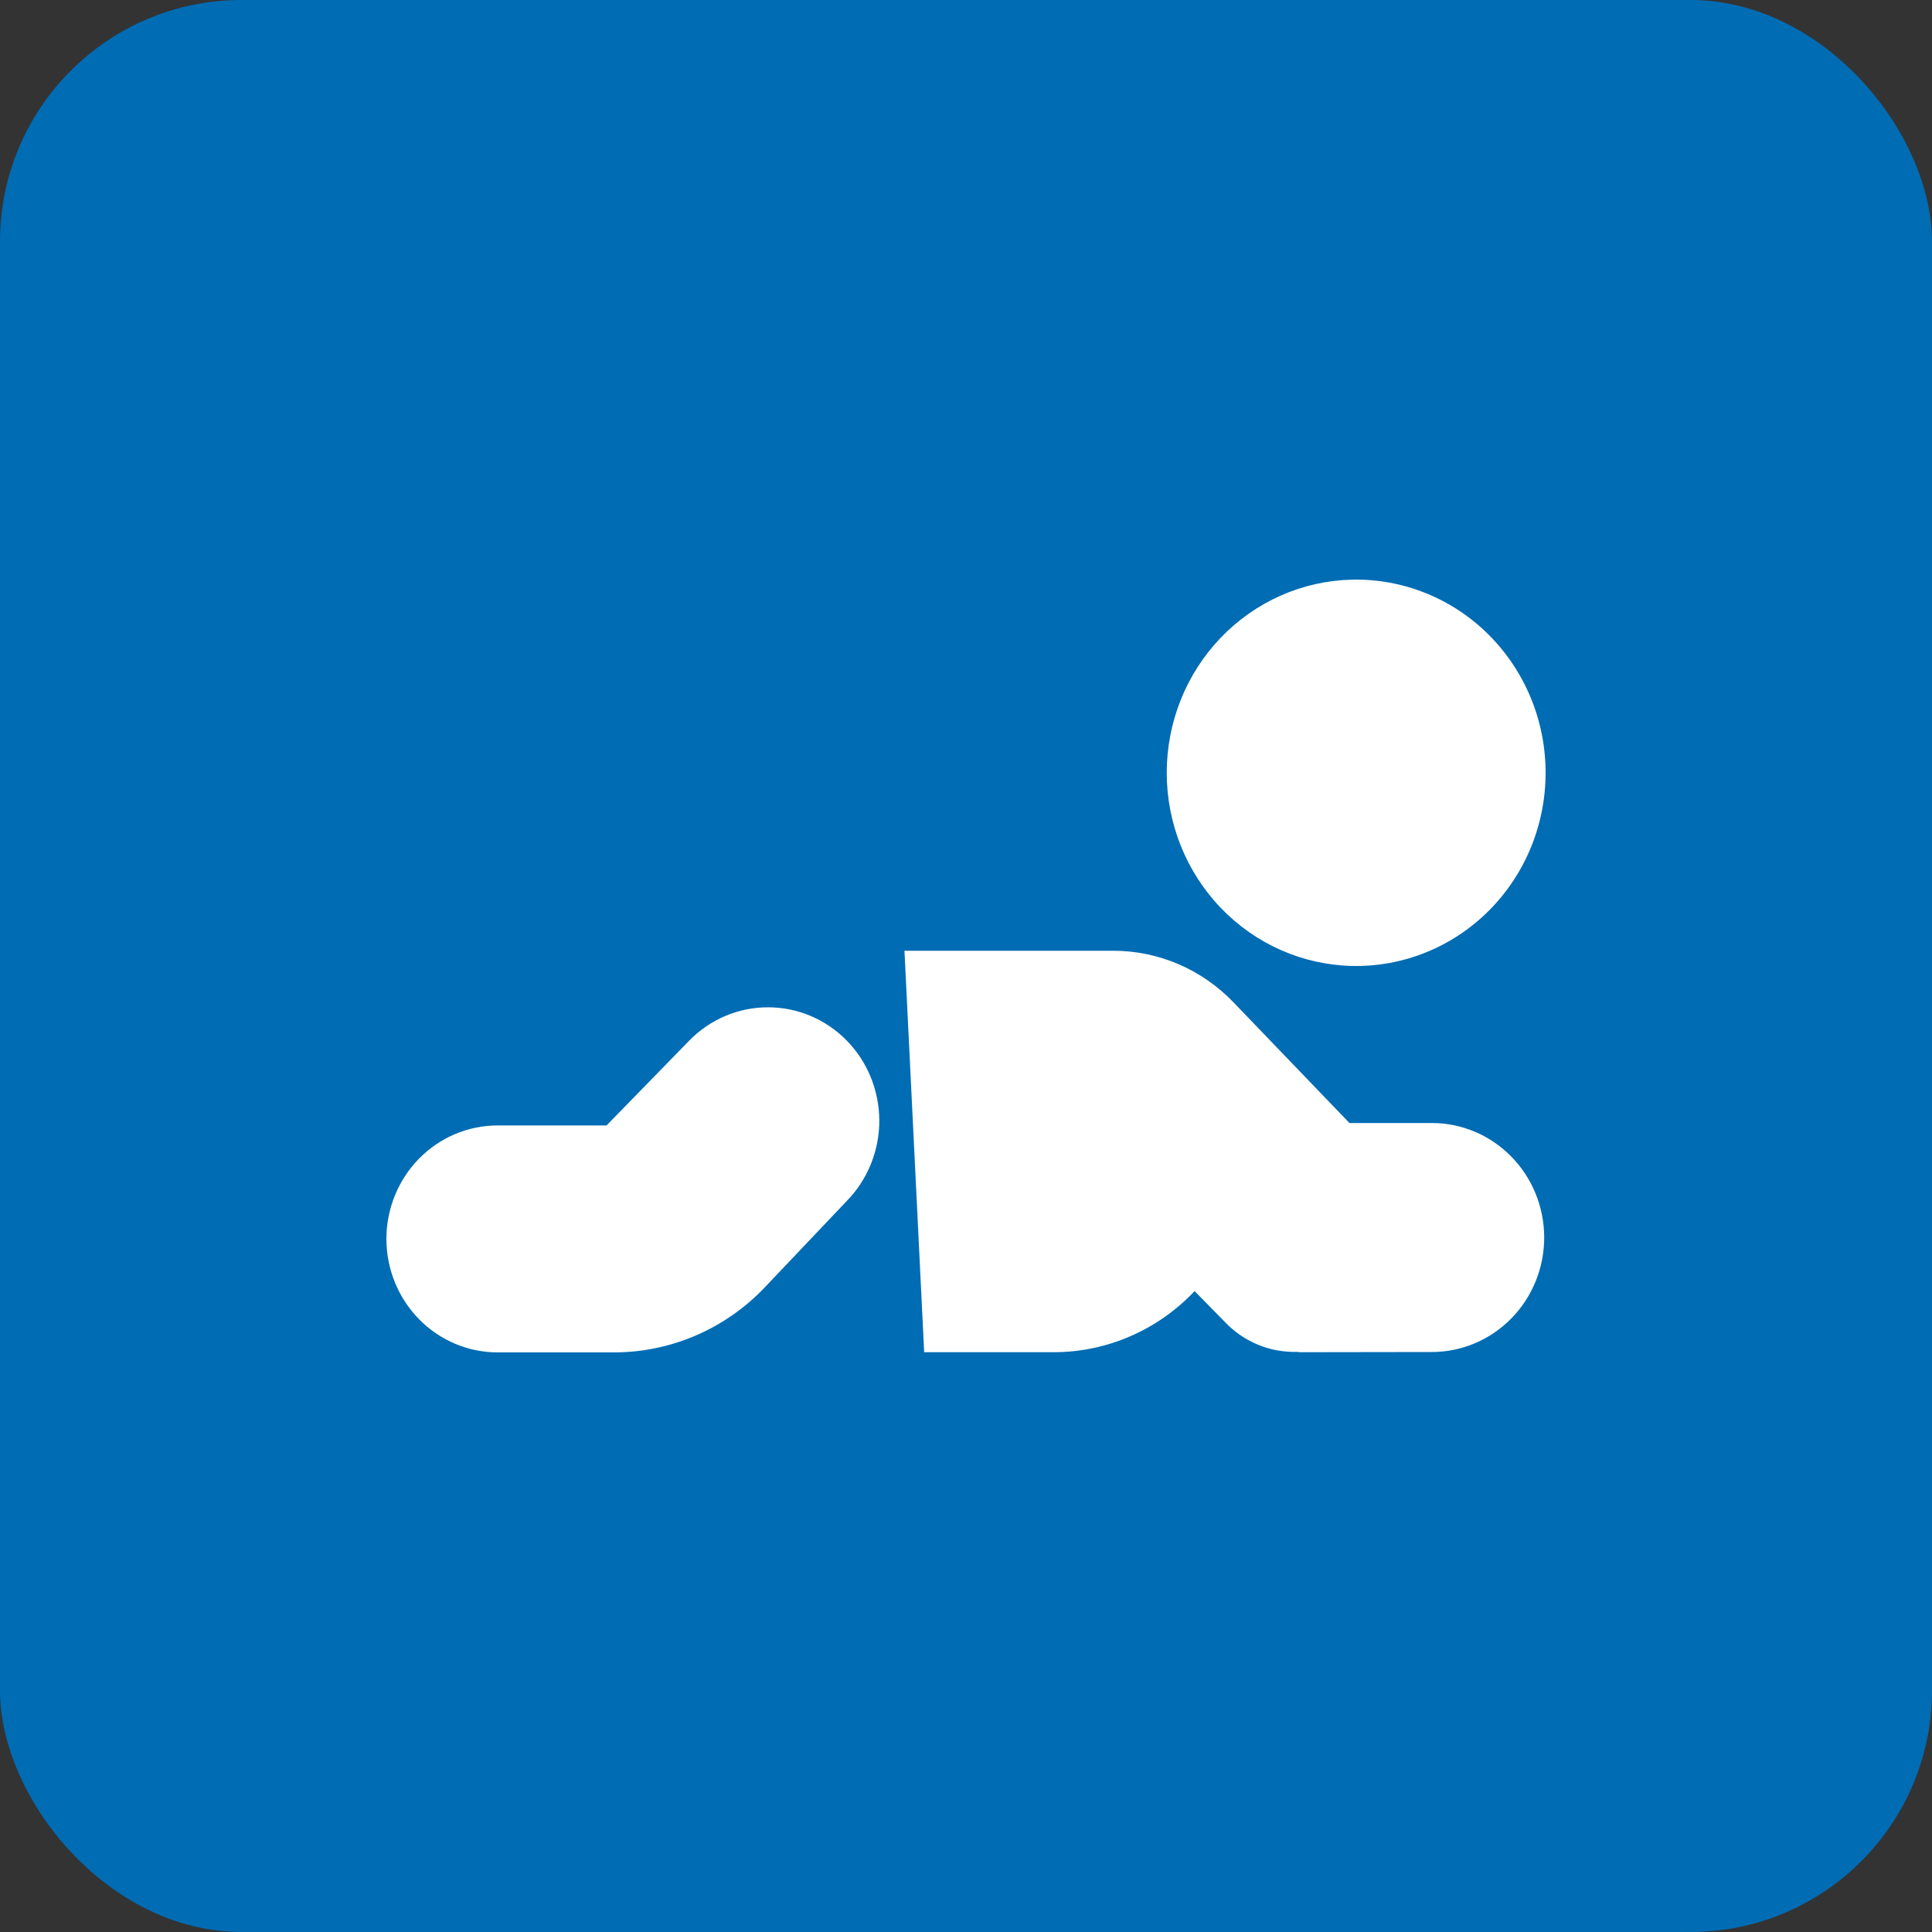 <?xml version="1.0" encoding="UTF-8"?> <svg xmlns="http://www.w3.org/2000/svg" width="40" height="40" viewBox="0 0 40 40" fill="none"><rect x="0" y="0" width="40" height="40" fill="#333333" stroke="none"/><rect width="40" height="40" rx="5" fill="#006CB4"></rect><path d="M27.995 19.999C28.517 20.01 29.036 19.915 29.521 19.719C30.007 19.523 30.449 19.23 30.822 18.858C31.195 18.485 31.491 18.041 31.694 17.55C31.896 17.059 32 16.532 32 16C32 15.467 31.896 14.94 31.694 14.45C31.491 13.959 31.195 13.514 30.822 13.142C30.449 12.769 30.007 12.477 29.521 12.281C29.036 12.085 28.517 11.99 27.995 12.001C26.97 12.023 25.994 12.454 25.276 13.201C24.558 13.949 24.156 14.954 24.156 16C24.156 17.046 24.558 18.05 25.276 18.798C25.994 19.546 26.97 19.977 27.995 19.999ZM17.535 24.861C17.748 24.643 17.917 24.383 18.032 24.098C18.147 23.812 18.206 23.506 18.205 23.198C18.204 22.889 18.143 22.584 18.027 22.299C17.91 22.014 17.74 21.756 17.525 21.538C17.311 21.321 17.056 21.148 16.776 21.031C16.496 20.914 16.197 20.854 15.894 20.855C15.591 20.856 15.292 20.917 15.013 21.036C14.733 21.155 14.48 21.329 14.267 21.548L12.558 23.301H10.304C9.693 23.301 9.107 23.548 8.675 23.989C8.243 24.43 8 25.027 8 25.65C8 26.273 8.243 26.871 8.675 27.312C9.107 27.752 9.693 28 10.304 28H12.709C13.294 28 13.873 27.88 14.411 27.648C14.949 27.415 15.436 27.074 15.842 26.645L17.535 24.861ZM29.644 23.251C30.261 23.25 30.852 23.5 31.288 23.944C31.725 24.388 31.97 24.991 31.971 25.62C31.971 26.248 31.727 26.852 31.291 27.296C30.855 27.741 30.264 27.991 29.648 27.992L26.914 27.996C26.902 27.996 26.891 27.994 26.879 27.992C26.869 27.99 26.858 27.989 26.846 27.989C26.57 27.996 26.296 27.945 26.041 27.839C25.785 27.733 25.554 27.574 25.362 27.372L24.733 26.731C24.356 27.13 23.904 27.448 23.403 27.665C22.903 27.883 22.365 27.995 21.821 27.996H19.134L18.726 19.684H23.047C23.511 19.684 23.97 19.778 24.397 19.961C24.825 20.145 25.212 20.413 25.537 20.751L27.939 23.251H29.644Z" fill="white"></path></svg> 